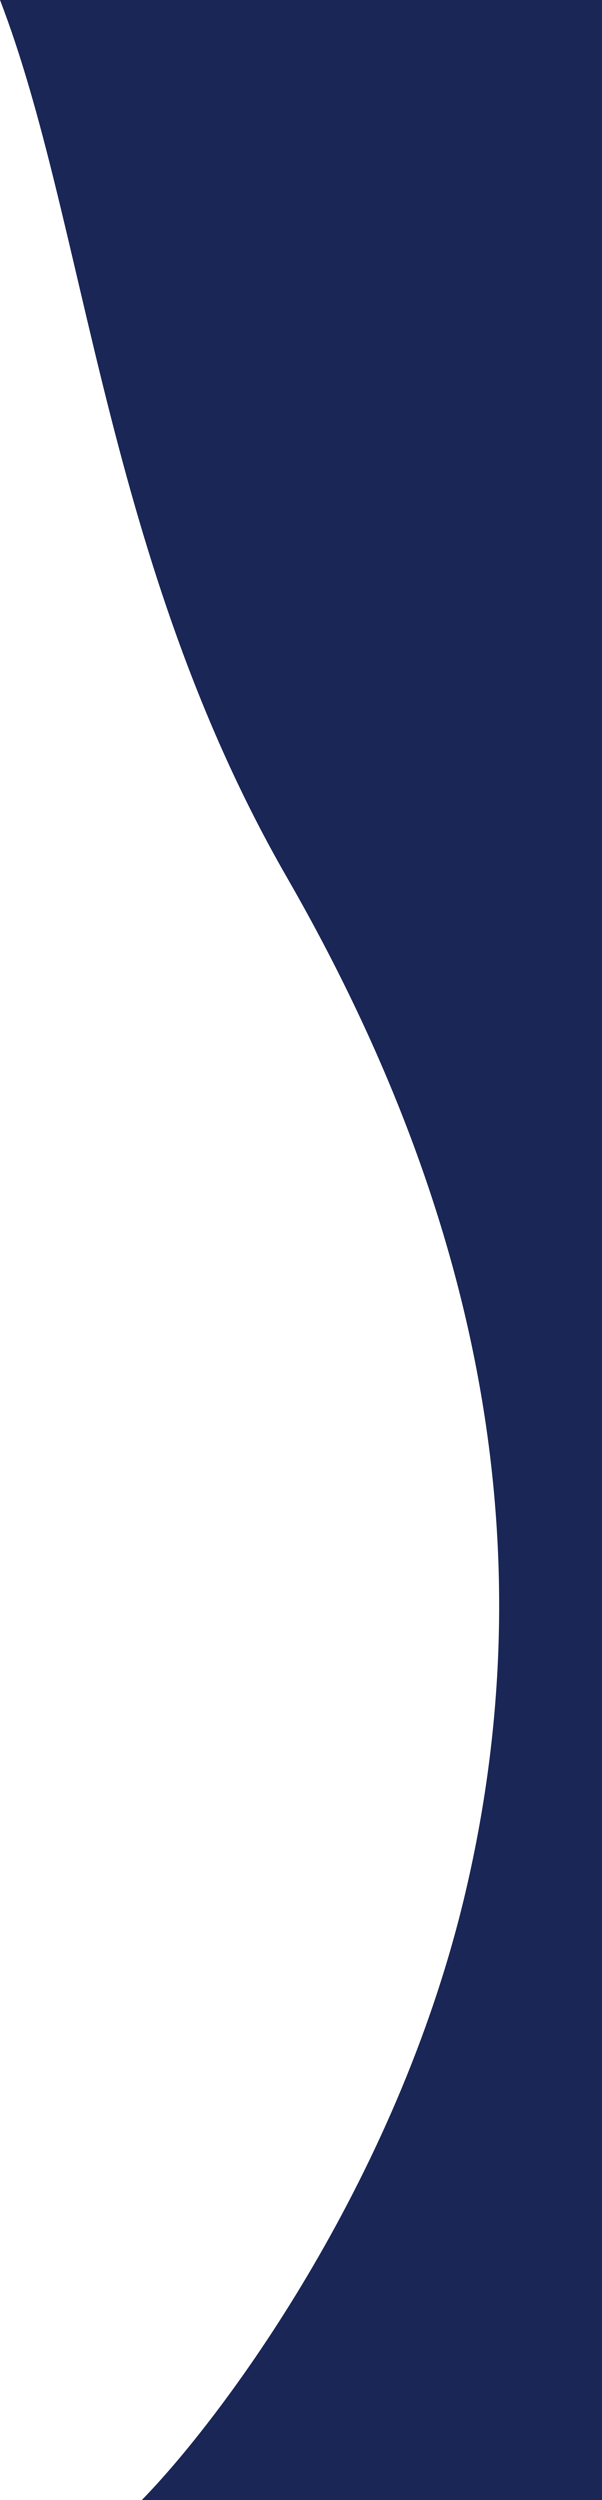 <svg width="189" height="784" viewBox="0 0 189 784" fill="none" xmlns="http://www.w3.org/2000/svg">
<g clip-path="url(#clip0_170_6)">
<path d="M189 0H0C27 70 33 176 90 275C147 374 173 480 146 594C124.4 685.2 69.333 758.667 44.5 784H189V0Z" fill="#192656"/>
</g>
<defs>
<clipPath id="clip0_170_6">
<rect width="189" height="784" fill="white"/>
</clipPath>
</defs>
</svg>
